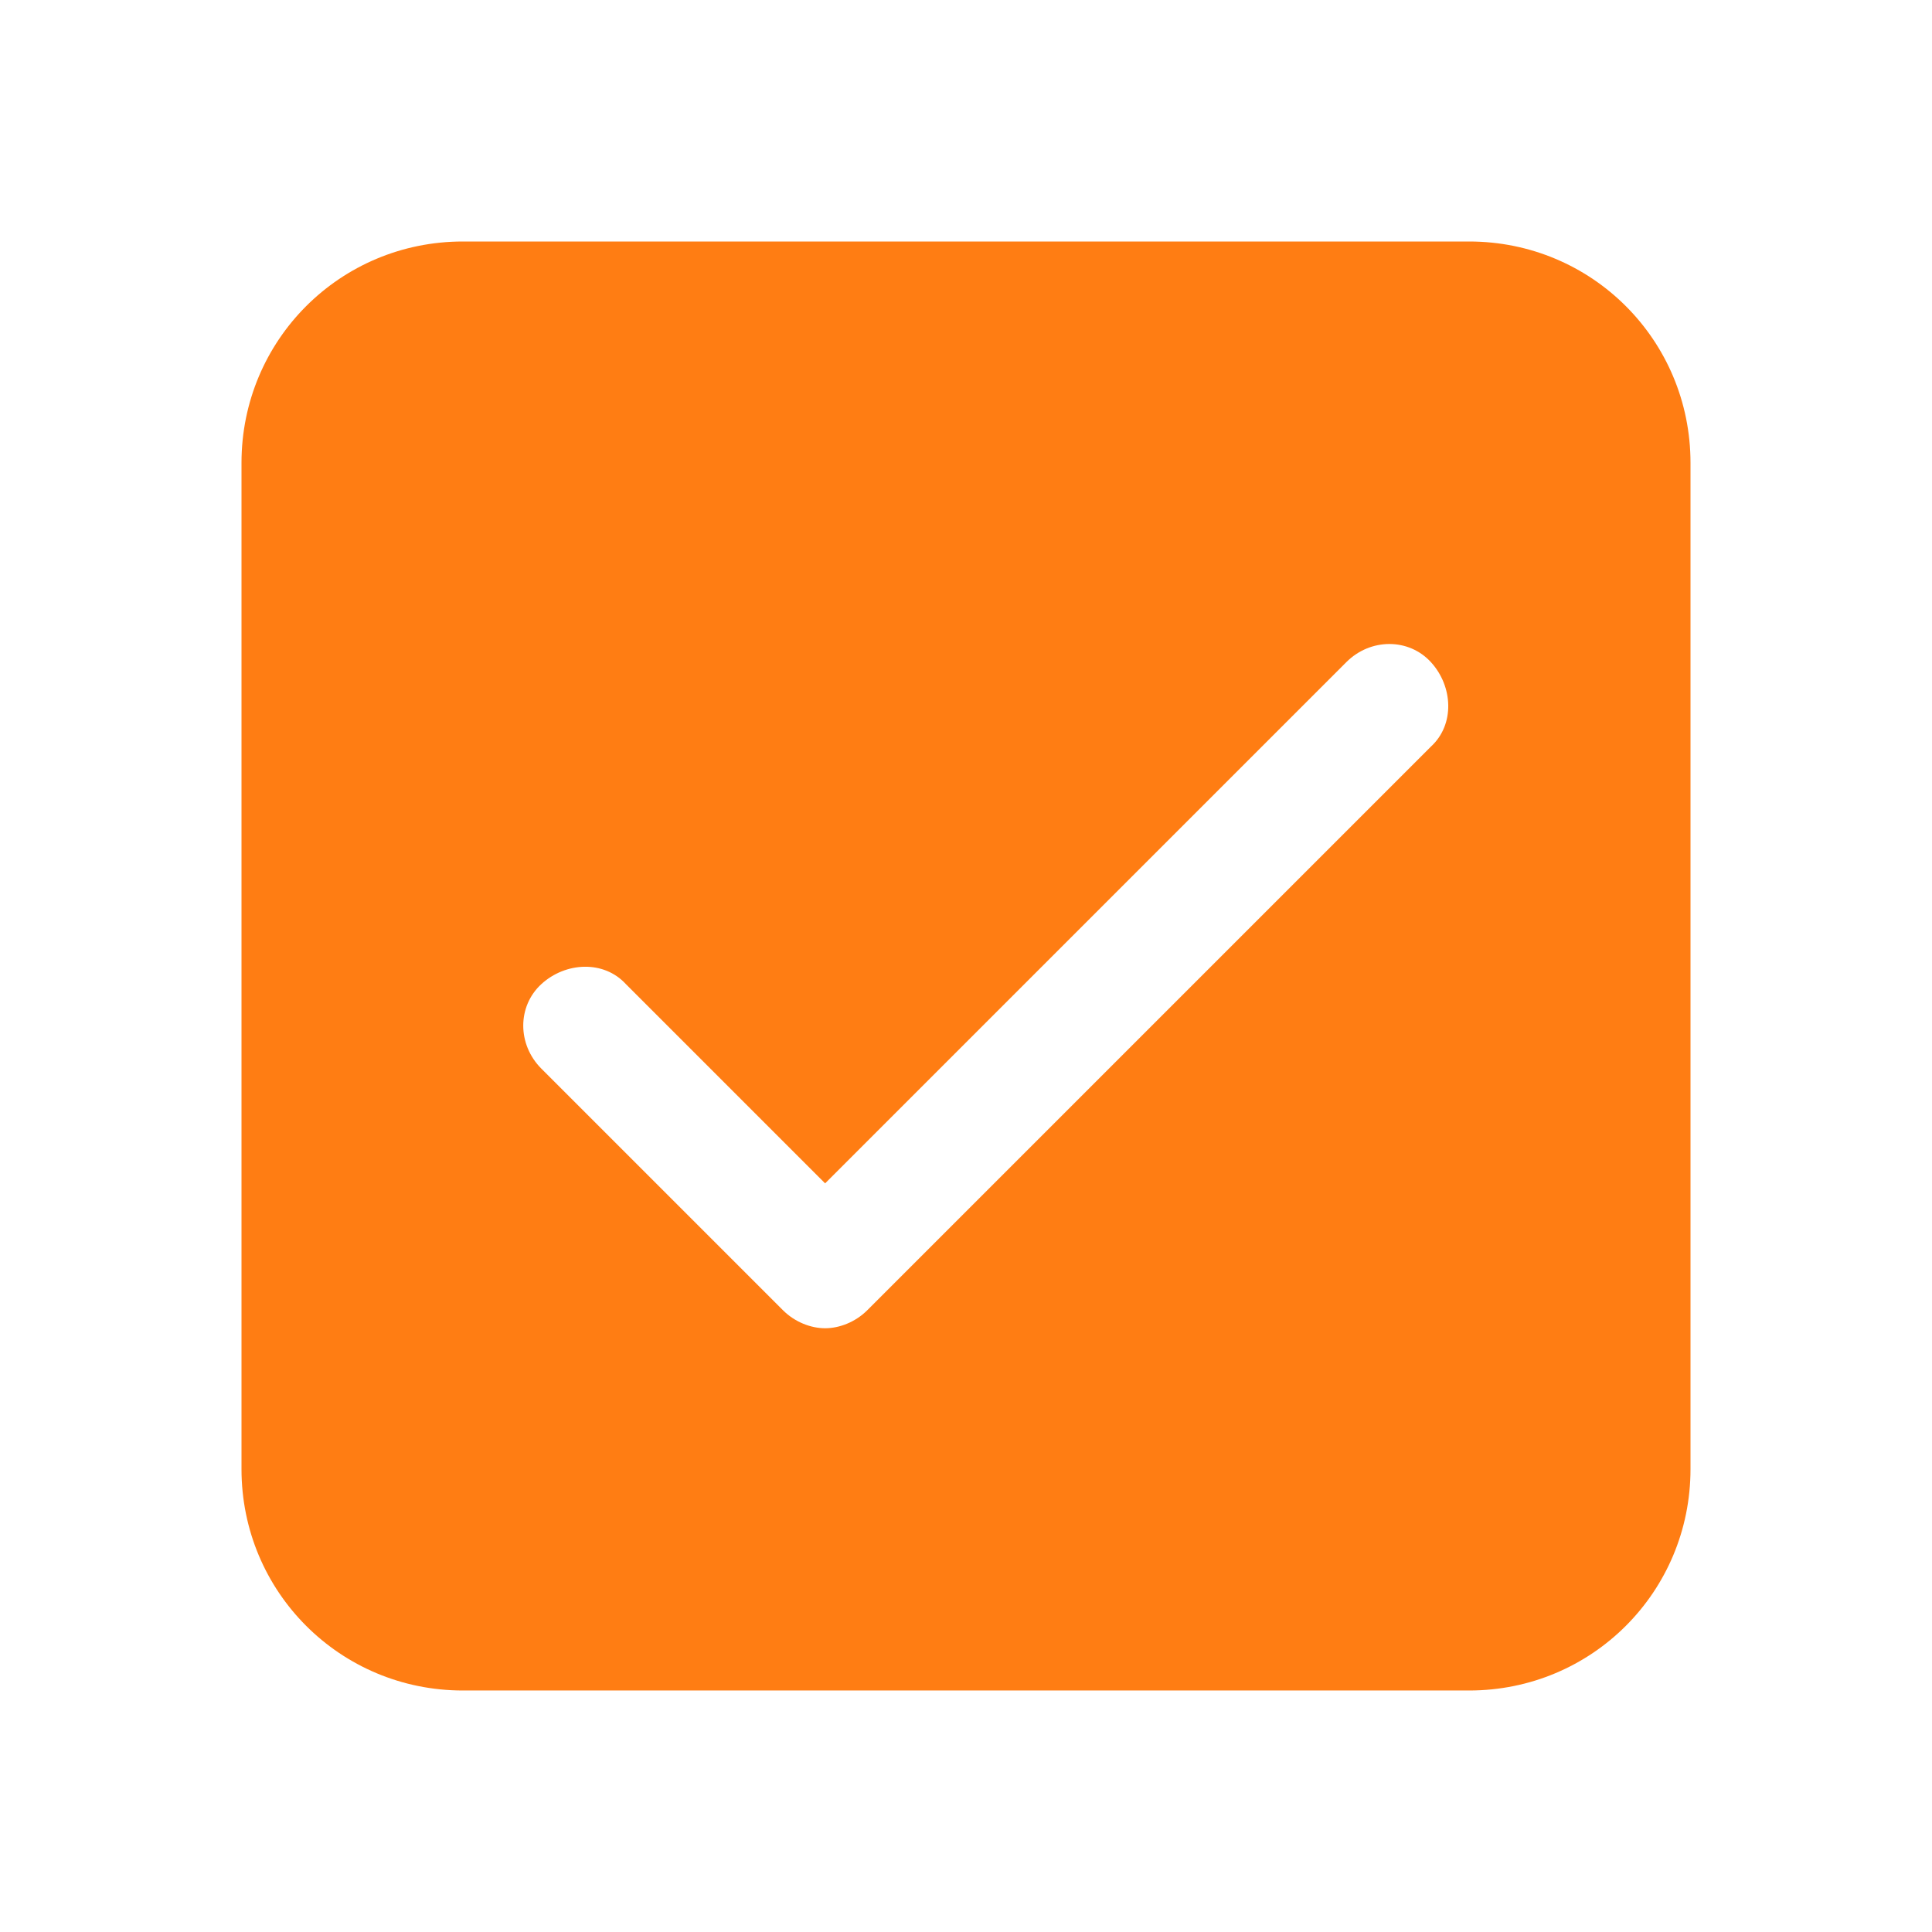 <?xml version="1.0" encoding="UTF-8"?>
<svg xmlns="http://www.w3.org/2000/svg" version="1.1" viewBox="0 0 96 96">
  <defs>
    <style>
      .cls-1 {
        fill: #ff7d13;
      }
    </style>
  </defs>
  <!-- Generator: Adobe Illustrator 28.6.0, SVG Export Plug-In . SVG Version: 1.2.0 Build 709)  -->
  <g>
    <g id="_レイヤー_1" data-name="レイヤー_1">
      <path class="cls-1" d="M73,12H23c-6.1,0-11,4.9-11,11v50c0,6.1,4.9,11,11,11h50c6.1,0,11-4.9,11-11V23c0-6.1-4.9-11-11-11ZM71.1,37.1l-28,28c-.6.6-1.4.9-2.1.9s-1.5-.3-2.1-.9l-12-12c-1.2-1.2-1.2-3.1,0-4.2s3.1-1.2,4.2,0l9.9,9.9,25.9-25.9c1.2-1.2,3.1-1.2,4.2,0s1.2,3.1,0,4.2Z"/>
    </g>
  </g>
</svg>